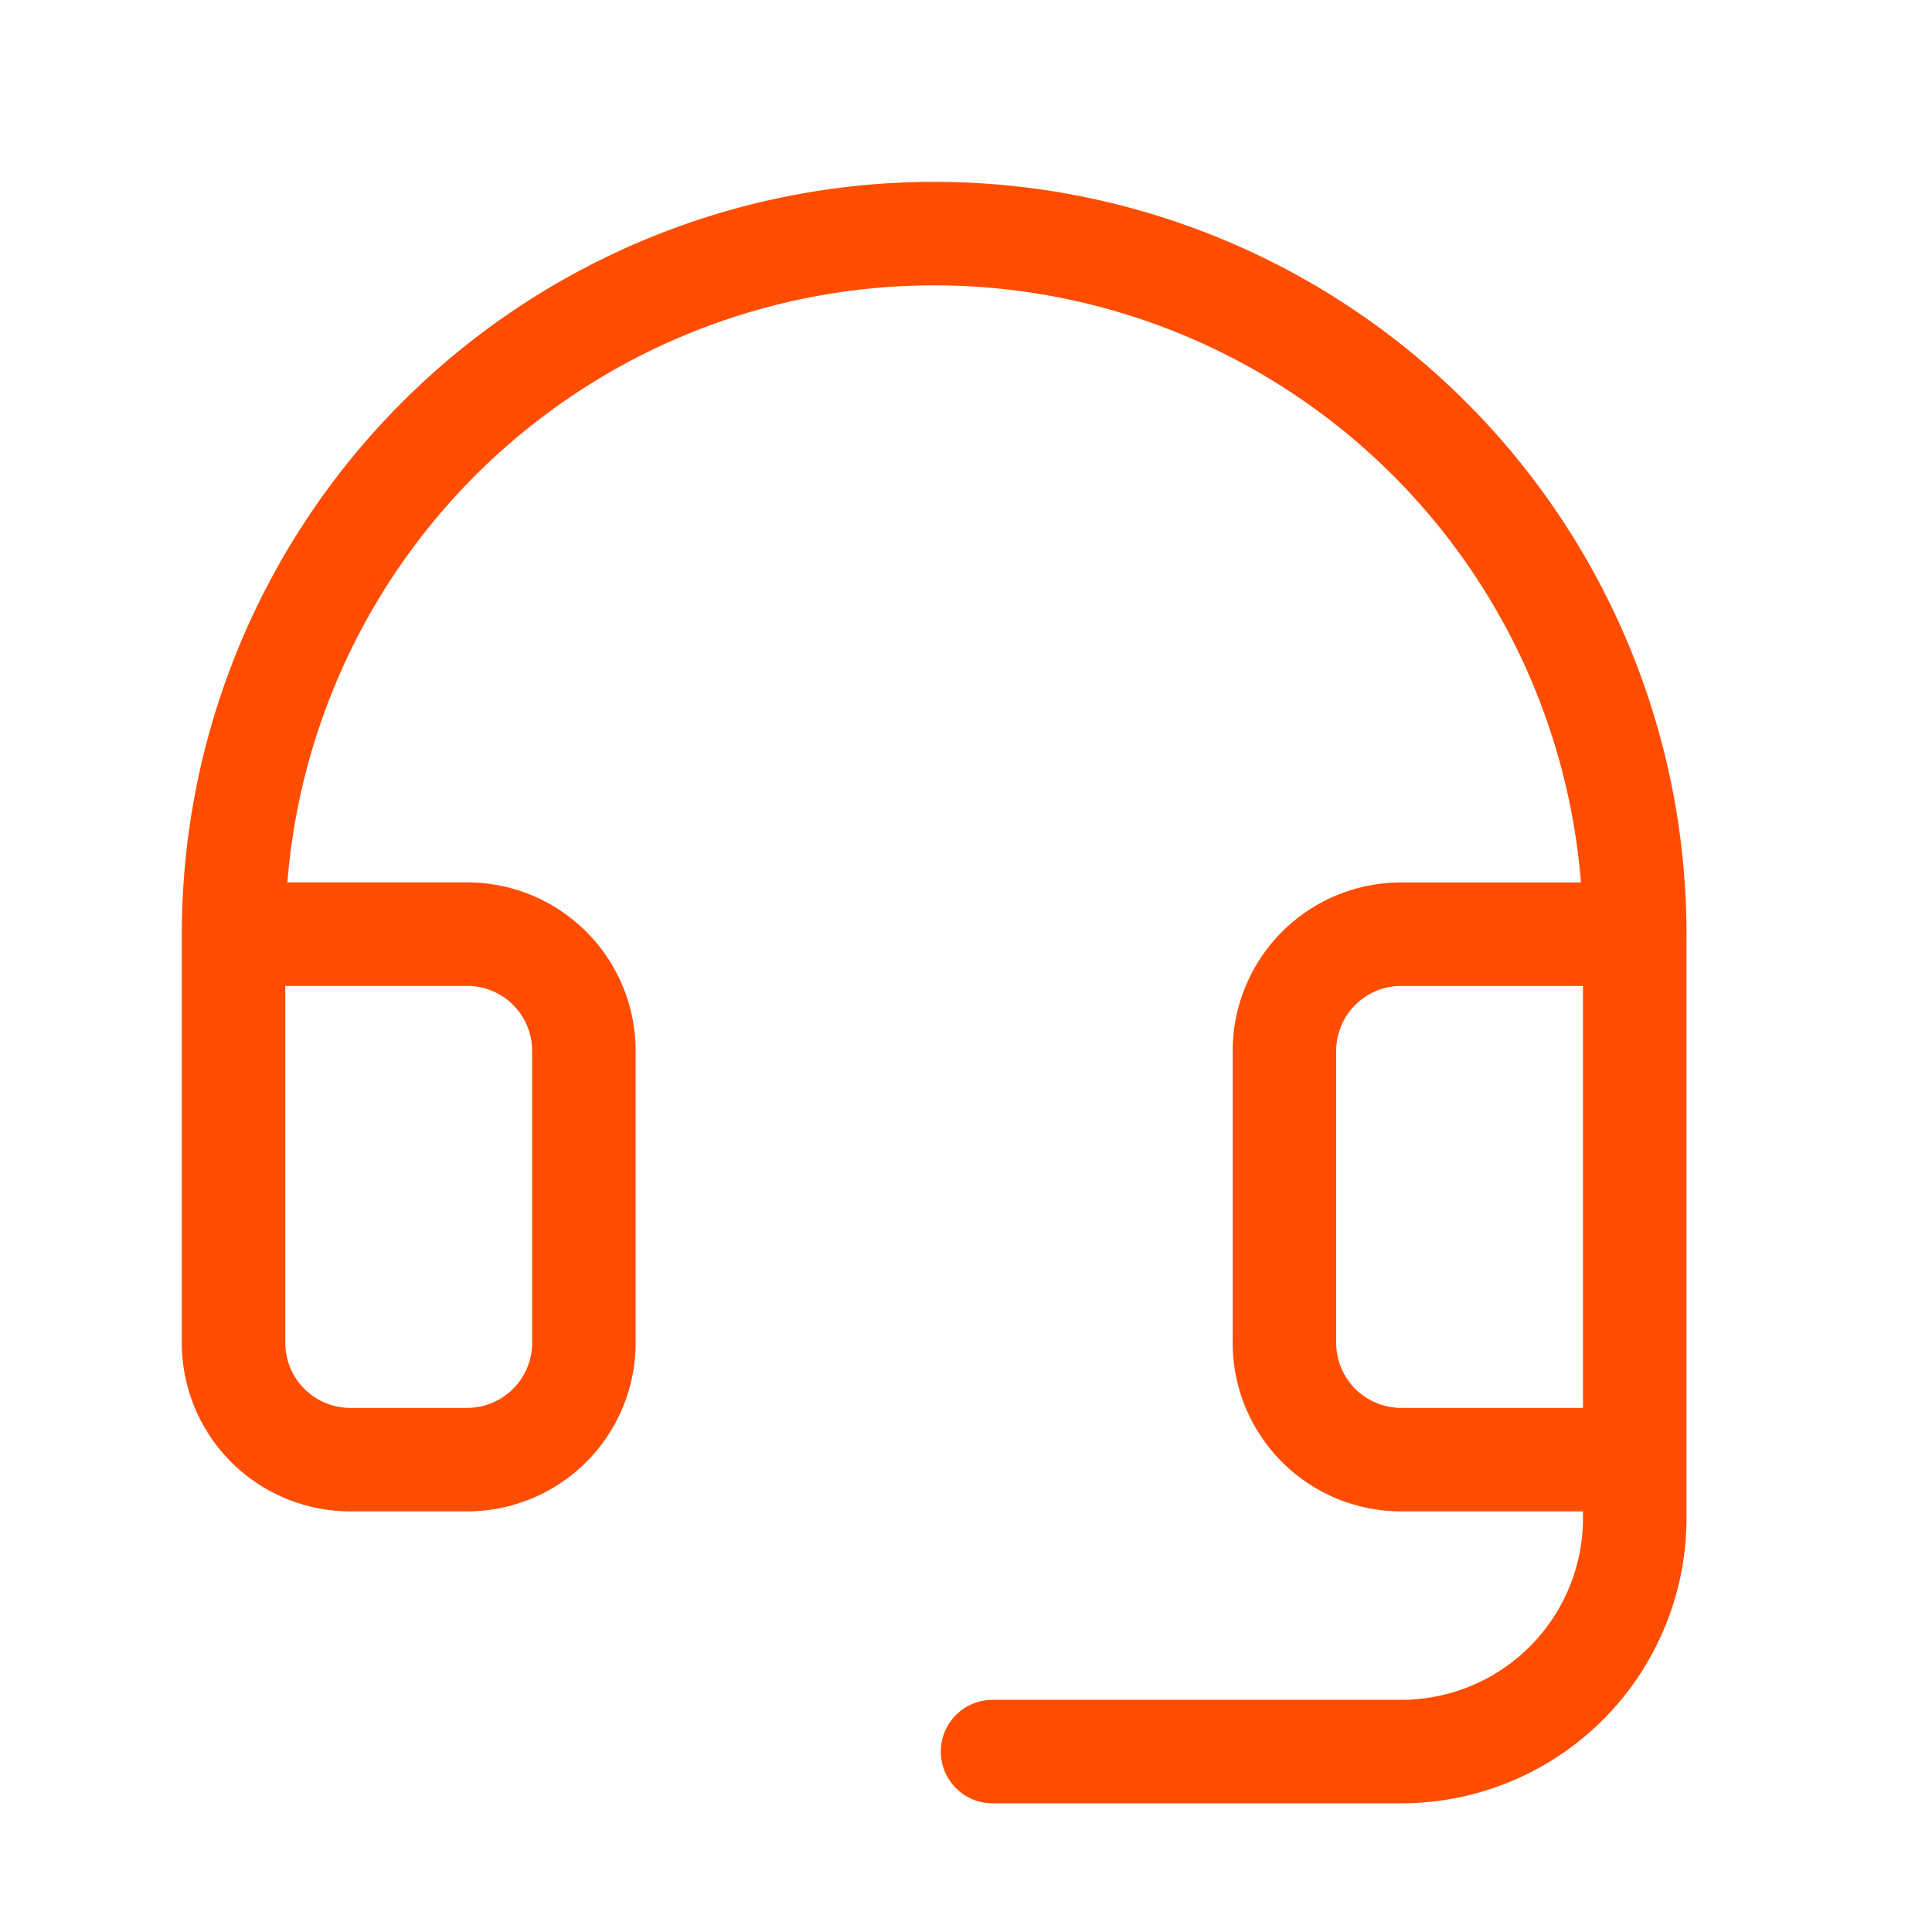 <svg xmlns="http://www.w3.org/2000/svg" width="28" height="28" fill="none"><g stroke="#FE4D01" stroke-linecap="round" stroke-linejoin="round" stroke-width="1.5" clip-path="url(#a)"><path d="M23.692 21.154V22a3.384 3.384 0 0 1-3.384 3.385h-5.923M23.692 13.539h-3.384a1.692 1.692 0 0 0-1.693 1.692v4.23a1.692 1.692 0 0 0 1.693 1.693h3.384v-7.615Zm0 0a10.153 10.153 0 1 0-20.307 0m0 0v5.923a1.692 1.692 0 0 0 1.692 1.692h1.692a1.692 1.692 0 0 0 1.693-1.692V15.23a1.692 1.692 0 0 0-1.693-1.692H3.385Z"></path></g><defs><clipPath id="a"><path fill="#fff" d="M0 0h27.077v27.077H0z"></path></clipPath></defs></svg>